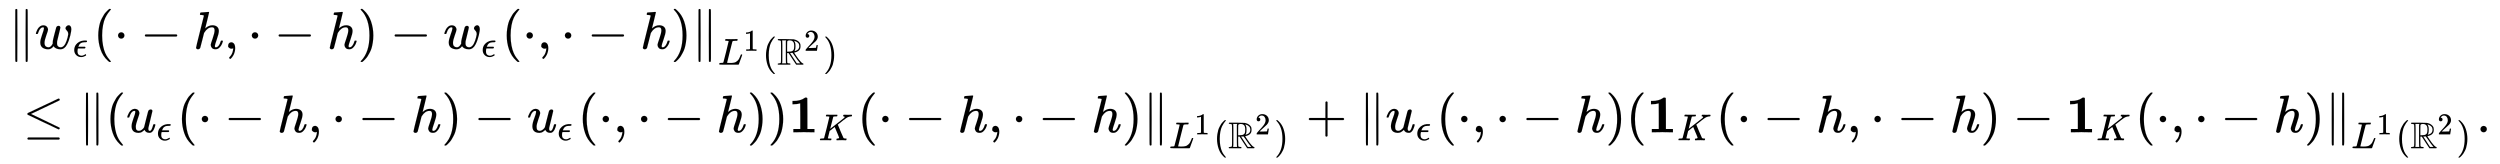<svg xmlns:xlink="http://www.w3.org/1999/xlink" width="109.557ex" height="7.176ex" style="vertical-align: -3.005ex;" viewBox="0 -1796 47170 3089.6" role="img" focusable="false" xmlns="http://www.w3.org/2000/svg" aria-labelledby="MathJax-SVG-1-Title">
<title id="MathJax-SVG-1-Title">{\displaystyle {\begin{aligned}&amp;\Vert w_{\epsilon }(\cdot -h,\cdot -h)-w_{\epsilon }(\cdot ,\cdot -h)\Vert _{L^{1}(\mathbb {R} ^{2})}\\&amp;\leq \Vert (u_{\epsilon }(\cdot -h,\cdot -h)-u_{\epsilon }(\cdot ,\cdot -h))\mathbf {1} _{K}(\cdot -h,\cdot -h)\Vert _{L^{1}(\mathbb {R} ^{2})}+\Vert u_{\epsilon }(\cdot ,\cdot -h)(\mathbf {1} _{K}(\cdot -h,\cdot -h)-\mathbf {1} _{K}(\cdot ,\cdot -h)\Vert _{L^{1}(\mathbb {R} ^{2})}.\end{aligned}}}</title>
<defs aria-hidden="true">
<path stroke-width="1" id="E1-MJMAIN-2225" d="M133 736Q138 750 153 750Q164 750 170 739Q172 735 172 250T170 -239Q164 -250 152 -250Q144 -250 138 -244L137 -243Q133 -241 133 -179T132 250Q132 731 133 736ZM329 739Q334 750 346 750Q353 750 361 744L362 743Q366 741 366 679T367 250T367 -178T362 -243L361 -244Q355 -250 347 -250Q335 -250 329 -239Q327 -235 327 250T329 739Z"></path>
<path stroke-width="1" id="E1-MJMATHI-77" d="M580 385Q580 406 599 424T641 443Q659 443 674 425T690 368Q690 339 671 253Q656 197 644 161T609 80T554 12T482 -11Q438 -11 404 5T355 48Q354 47 352 44Q311 -11 252 -11Q226 -11 202 -5T155 14T118 53T104 116Q104 170 138 262T173 379Q173 380 173 381Q173 390 173 393T169 400T158 404H154Q131 404 112 385T82 344T65 302T57 280Q55 278 41 278H27Q21 284 21 287Q21 293 29 315T52 366T96 418T161 441Q204 441 227 416T250 358Q250 340 217 250T184 111Q184 65 205 46T258 26Q301 26 334 87L339 96V119Q339 122 339 128T340 136T341 143T342 152T345 165T348 182T354 206T362 238T373 281Q402 395 406 404Q419 431 449 431Q468 431 475 421T483 402Q483 389 454 274T422 142Q420 131 420 107V100Q420 85 423 71T442 42T487 26Q558 26 600 148Q609 171 620 213T632 273Q632 306 619 325T593 357T580 385Z"></path>
<path stroke-width="1" id="E1-MJMATHI-3F5" d="M227 -11Q149 -11 95 41T40 174Q40 262 87 322Q121 367 173 396T287 430Q289 431 329 431H367Q382 426 382 411Q382 385 341 385H325H312Q191 385 154 277L150 265H327Q340 256 340 246Q340 228 320 219H138V217Q128 187 128 143Q128 77 160 52T231 26Q258 26 284 36T326 57T343 68Q350 68 354 58T358 39Q358 36 357 35Q354 31 337 21T289 0T227 -11Z"></path>
<path stroke-width="1" id="E1-MJMAIN-28" d="M94 250Q94 319 104 381T127 488T164 576T202 643T244 695T277 729T302 750H315H319Q333 750 333 741Q333 738 316 720T275 667T226 581T184 443T167 250T184 58T225 -81T274 -167T316 -220T333 -241Q333 -250 318 -250H315H302L274 -226Q180 -141 137 -14T94 250Z"></path>
<path stroke-width="1" id="E1-MJMAIN-22C5" d="M78 250Q78 274 95 292T138 310Q162 310 180 294T199 251Q199 226 182 208T139 190T96 207T78 250Z"></path>
<path stroke-width="1" id="E1-MJMAIN-2212" d="M84 237T84 250T98 270H679Q694 262 694 250T679 230H98Q84 237 84 250Z"></path>
<path stroke-width="1" id="E1-MJMATHI-68" d="M137 683Q138 683 209 688T282 694Q294 694 294 685Q294 674 258 534Q220 386 220 383Q220 381 227 388Q288 442 357 442Q411 442 444 415T478 336Q478 285 440 178T402 50Q403 36 407 31T422 26Q450 26 474 56T513 138Q516 149 519 151T535 153Q555 153 555 145Q555 144 551 130Q535 71 500 33Q466 -10 419 -10H414Q367 -10 346 17T325 74Q325 90 361 192T398 345Q398 404 354 404H349Q266 404 205 306L198 293L164 158Q132 28 127 16Q114 -11 83 -11Q69 -11 59 -2T48 16Q48 30 121 320L195 616Q195 629 188 632T149 637H128Q122 643 122 645T124 664Q129 683 137 683Z"></path>
<path stroke-width="1" id="E1-MJMAIN-2C" d="M78 35T78 60T94 103T137 121Q165 121 187 96T210 8Q210 -27 201 -60T180 -117T154 -158T130 -185T117 -194Q113 -194 104 -185T95 -172Q95 -168 106 -156T131 -126T157 -76T173 -3V9L172 8Q170 7 167 6T161 3T152 1T140 0Q113 0 96 17Z"></path>
<path stroke-width="1" id="E1-MJMAIN-29" d="M60 749L64 750Q69 750 74 750H86L114 726Q208 641 251 514T294 250Q294 182 284 119T261 12T224 -76T186 -143T145 -194T113 -227T90 -246Q87 -249 86 -250H74Q66 -250 63 -250T58 -247T55 -238Q56 -237 66 -225Q221 -64 221 250T66 725Q56 737 55 738Q55 746 60 749Z"></path>
<path stroke-width="1" id="E1-MJMATHI-4C" d="M228 637Q194 637 192 641Q191 643 191 649Q191 673 202 682Q204 683 217 683Q271 680 344 680Q485 680 506 683H518Q524 677 524 674T522 656Q517 641 513 637H475Q406 636 394 628Q387 624 380 600T313 336Q297 271 279 198T252 88L243 52Q243 48 252 48T311 46H328Q360 46 379 47T428 54T478 72T522 106T564 161Q580 191 594 228T611 270Q616 273 628 273H641Q647 264 647 262T627 203T583 83T557 9Q555 4 553 3T537 0T494 -1Q483 -1 418 -1T294 0H116Q32 0 32 10Q32 17 34 24Q39 43 44 45Q48 46 59 46H65Q92 46 125 49Q139 52 144 61Q147 65 216 339T285 628Q285 635 228 637Z"></path>
<path stroke-width="1" id="E1-MJMAIN-31" d="M213 578L200 573Q186 568 160 563T102 556H83V602H102Q149 604 189 617T245 641T273 663Q275 666 285 666Q294 666 302 660V361L303 61Q310 54 315 52T339 48T401 46H427V0H416Q395 3 257 3Q121 3 100 0H88V46H114Q136 46 152 46T177 47T193 50T201 52T207 57T213 61V578Z"></path>
<path stroke-width="1" id="E1-MJAMS-52" d="M17 665Q17 672 28 683H221Q415 681 439 677Q461 673 481 667T516 654T544 639T566 623T584 607T597 592T607 578T614 565T618 554L621 548Q626 530 626 497Q626 447 613 419Q578 348 473 326L455 321Q462 310 473 292T517 226T578 141T637 72T686 35Q705 30 705 16Q705 7 693 -1H510Q503 6 404 159L306 310H268V183Q270 67 271 59Q274 42 291 38Q295 37 319 35Q344 35 353 28Q362 17 353 3L346 -1H28Q16 5 16 16Q16 35 55 35Q96 38 101 52Q106 60 106 341T101 632Q95 645 55 648Q17 648 17 665ZM241 35Q238 42 237 45T235 78T233 163T233 337V621L237 635L244 648H133Q136 641 137 638T139 603T141 517T141 341Q141 131 140 89T134 37Q133 36 133 35H241ZM457 496Q457 540 449 570T425 615T400 634T377 643Q374 643 339 648Q300 648 281 635Q271 628 270 610T268 481V346H284Q327 346 375 352Q421 364 439 392T457 496ZM492 537T492 496T488 427T478 389T469 371T464 361Q464 360 465 360Q469 360 497 370Q593 400 593 495Q593 592 477 630L457 637L461 626Q474 611 488 561Q492 537 492 496ZM464 243Q411 317 410 317Q404 317 401 315Q384 315 370 312H346L526 35H619L606 50Q553 109 464 243Z"></path>
<path stroke-width="1" id="E1-MJMAIN-32" d="M109 429Q82 429 66 447T50 491Q50 562 103 614T235 666Q326 666 387 610T449 465Q449 422 429 383T381 315T301 241Q265 210 201 149L142 93L218 92Q375 92 385 97Q392 99 409 186V189H449V186Q448 183 436 95T421 3V0H50V19V31Q50 38 56 46T86 81Q115 113 136 137Q145 147 170 174T204 211T233 244T261 278T284 308T305 340T320 369T333 401T340 431T343 464Q343 527 309 573T212 619Q179 619 154 602T119 569T109 550Q109 549 114 549Q132 549 151 535T170 489Q170 464 154 447T109 429Z"></path>
<path stroke-width="1" id="E1-MJMAIN-2264" d="M674 636Q682 636 688 630T694 615T687 601Q686 600 417 472L151 346L399 228Q687 92 691 87Q694 81 694 76Q694 58 676 56H670L382 192Q92 329 90 331Q83 336 83 348Q84 359 96 365Q104 369 382 500T665 634Q669 636 674 636ZM84 -118Q84 -108 99 -98H678Q694 -104 694 -118Q694 -130 679 -138H98Q84 -131 84 -118Z"></path>
<path stroke-width="1" id="E1-MJMATHI-75" d="M21 287Q21 295 30 318T55 370T99 420T158 442Q204 442 227 417T250 358Q250 340 216 246T182 105Q182 62 196 45T238 27T291 44T328 78L339 95Q341 99 377 247Q407 367 413 387T427 416Q444 431 463 431Q480 431 488 421T496 402L420 84Q419 79 419 68Q419 43 426 35T447 26Q469 29 482 57T512 145Q514 153 532 153Q551 153 551 144Q550 139 549 130T540 98T523 55T498 17T462 -8Q454 -10 438 -10Q372 -10 347 46Q345 45 336 36T318 21T296 6T267 -6T233 -11Q189 -11 155 7Q103 38 103 113Q103 170 138 262T173 379Q173 380 173 381Q173 390 173 393T169 400T158 404H154Q131 404 112 385T82 344T65 302T57 280Q55 278 41 278H27Q21 284 21 287Z"></path>
<path stroke-width="1" id="E1-MJMAINB-31" d="M481 0L294 3Q136 3 109 0H96V62H227V304Q227 546 225 546Q169 529 97 529H80V591H97Q231 591 308 647L319 655H333Q355 655 359 644Q361 640 361 351V62H494V0H481Z"></path>
<path stroke-width="1" id="E1-MJMATHI-4B" d="M285 628Q285 635 228 637Q205 637 198 638T191 647Q191 649 193 661Q199 681 203 682Q205 683 214 683H219Q260 681 355 681Q389 681 418 681T463 682T483 682Q500 682 500 674Q500 669 497 660Q496 658 496 654T495 648T493 644T490 641T486 639T479 638T470 637T456 637Q416 636 405 634T387 623L306 305Q307 305 490 449T678 597Q692 611 692 620Q692 635 667 637Q651 637 651 648Q651 650 654 662T659 677Q662 682 676 682Q680 682 711 681T791 680Q814 680 839 681T869 682Q889 682 889 672Q889 650 881 642Q878 637 862 637Q787 632 726 586Q710 576 656 534T556 455L509 418L518 396Q527 374 546 329T581 244Q656 67 661 61Q663 59 666 57Q680 47 717 46H738Q744 38 744 37T741 19Q737 6 731 0H720Q680 3 625 3Q503 3 488 0H478Q472 6 472 9T474 27Q478 40 480 43T491 46H494Q544 46 544 71Q544 75 517 141T485 216L427 354L359 301L291 248L268 155Q245 63 245 58Q245 51 253 49T303 46H334Q340 37 340 35Q340 19 333 5Q328 0 317 0Q314 0 280 1T180 2Q118 2 85 2T49 1Q31 1 31 11Q31 13 34 25Q38 41 42 43T65 46Q92 46 125 49Q139 52 144 61Q147 65 216 339T285 628Z"></path>
<path stroke-width="1" id="E1-MJMAIN-2B" d="M56 237T56 250T70 270H369V420L370 570Q380 583 389 583Q402 583 409 568V270H707Q722 262 722 250T707 230H409V-68Q401 -82 391 -82H389H387Q375 -82 369 -68V230H70Q56 237 56 250Z"></path>
<path stroke-width="1" id="E1-MJMAIN-2E" d="M78 60Q78 84 95 102T138 120Q162 120 180 104T199 61Q199 36 182 18T139 0T96 17T78 60Z"></path>
</defs>
<g stroke="currentColor" fill="currentColor" stroke-width="0" transform="matrix(1 0 0 -1 0 0)" aria-hidden="true">
<g transform="translate(167,0)">
<g transform="translate(-11,0)">
<g transform="translate(0,877)">
 <use xlink:href="#E1-MJMAIN-2225" x="0" y="0"></use>
<g transform="translate(500,0)">
 <use xlink:href="#E1-MJMATHI-77" x="0" y="0"></use>
 <use transform="scale(0.707)" xlink:href="#E1-MJMATHI-3F5" x="1013" y="-213"></use>
</g>
 <use xlink:href="#E1-MJMAIN-28" x="1604" y="0"></use>
 <use xlink:href="#E1-MJMAIN-22C5" x="1993" y="0"></use>
 <use xlink:href="#E1-MJMAIN-2212" x="2494" y="0"></use>
 <use xlink:href="#E1-MJMATHI-68" x="3495" y="0"></use>
 <use xlink:href="#E1-MJMAIN-2C" x="4071" y="0"></use>
 <use xlink:href="#E1-MJMAIN-22C5" x="4517" y="0"></use>
 <use xlink:href="#E1-MJMAIN-2212" x="5017" y="0"></use>
 <use xlink:href="#E1-MJMATHI-68" x="6018" y="0"></use>
 <use xlink:href="#E1-MJMAIN-29" x="6594" y="0"></use>
 <use xlink:href="#E1-MJMAIN-2212" x="7206" y="0"></use>
<g transform="translate(8207,0)">
 <use xlink:href="#E1-MJMATHI-77" x="0" y="0"></use>
 <use transform="scale(0.707)" xlink:href="#E1-MJMATHI-3F5" x="1013" y="-213"></use>
</g>
 <use xlink:href="#E1-MJMAIN-28" x="9311" y="0"></use>
 <use xlink:href="#E1-MJMAIN-22C5" x="9700" y="0"></use>
 <use xlink:href="#E1-MJMAIN-2C" x="9979" y="0"></use>
 <use xlink:href="#E1-MJMAIN-22C5" x="10424" y="0"></use>
 <use xlink:href="#E1-MJMAIN-2212" x="10925" y="0"></use>
 <use xlink:href="#E1-MJMATHI-68" x="11925" y="0"></use>
 <use xlink:href="#E1-MJMAIN-29" x="12502" y="0"></use>
<g transform="translate(12891,0)">
 <use xlink:href="#E1-MJMAIN-2225" x="0" y="0"></use>
<g transform="translate(500,-301)">
 <use transform="scale(0.707)" xlink:href="#E1-MJMATHI-4C" x="0" y="0"></use>
 <use transform="scale(0.574)" xlink:href="#E1-MJMAIN-31" x="839" y="456"></use>
 <use transform="scale(0.707)" xlink:href="#E1-MJMAIN-28" x="1187" y="0"></use>
<g transform="translate(1115,0)">
 <use transform="scale(0.707)" xlink:href="#E1-MJAMS-52" x="0" y="0"></use>
 <use transform="scale(0.574)" xlink:href="#E1-MJMAIN-32" x="889" y="456"></use>
</g>
 <use transform="scale(0.707)" xlink:href="#E1-MJMAIN-29" x="2806" y="0"></use>
</g>
</g>
</g>
<g transform="translate(0,-700)">
 <use xlink:href="#E1-MJMAIN-2264" x="277" y="0"></use>
 <use xlink:href="#E1-MJMAIN-2225" x="1334" y="0"></use>
 <use xlink:href="#E1-MJMAIN-28" x="1834" y="0"></use>
<g transform="translate(2224,0)">
 <use xlink:href="#E1-MJMATHI-75" x="0" y="0"></use>
 <use transform="scale(0.707)" xlink:href="#E1-MJMATHI-3F5" x="809" y="-213"></use>
</g>
 <use xlink:href="#E1-MJMAIN-28" x="3183" y="0"></use>
 <use xlink:href="#E1-MJMAIN-22C5" x="3573" y="0"></use>
 <use xlink:href="#E1-MJMAIN-2212" x="4074" y="0"></use>
 <use xlink:href="#E1-MJMATHI-68" x="5074" y="0"></use>
 <use xlink:href="#E1-MJMAIN-2C" x="5651" y="0"></use>
 <use xlink:href="#E1-MJMAIN-22C5" x="6096" y="0"></use>
 <use xlink:href="#E1-MJMAIN-2212" x="6597" y="0"></use>
 <use xlink:href="#E1-MJMATHI-68" x="7598" y="0"></use>
 <use xlink:href="#E1-MJMAIN-29" x="8174" y="0"></use>
 <use xlink:href="#E1-MJMAIN-2212" x="8786" y="0"></use>
<g transform="translate(9786,0)">
 <use xlink:href="#E1-MJMATHI-75" x="0" y="0"></use>
 <use transform="scale(0.707)" xlink:href="#E1-MJMATHI-3F5" x="809" y="-213"></use>
</g>
 <use xlink:href="#E1-MJMAIN-28" x="10746" y="0"></use>
 <use xlink:href="#E1-MJMAIN-22C5" x="11136" y="0"></use>
 <use xlink:href="#E1-MJMAIN-2C" x="11414" y="0"></use>
 <use xlink:href="#E1-MJMAIN-22C5" x="11860" y="0"></use>
 <use xlink:href="#E1-MJMAIN-2212" x="12360" y="0"></use>
 <use xlink:href="#E1-MJMATHI-68" x="13361" y="0"></use>
 <use xlink:href="#E1-MJMAIN-29" x="13938" y="0"></use>
 <use xlink:href="#E1-MJMAIN-29" x="14327" y="0"></use>
<g transform="translate(14717,0)">
 <use xlink:href="#E1-MJMAINB-31" x="0" y="0"></use>
 <use transform="scale(0.707)" xlink:href="#E1-MJMATHI-4B" x="813" y="-213"></use>
</g>
 <use xlink:href="#E1-MJMAIN-28" x="16021" y="0"></use>
 <use xlink:href="#E1-MJMAIN-22C5" x="16411" y="0"></use>
 <use xlink:href="#E1-MJMAIN-2212" x="16911" y="0"></use>
 <use xlink:href="#E1-MJMATHI-68" x="17912" y="0"></use>
 <use xlink:href="#E1-MJMAIN-2C" x="18488" y="0"></use>
 <use xlink:href="#E1-MJMAIN-22C5" x="18934" y="0"></use>
 <use xlink:href="#E1-MJMAIN-2212" x="19434" y="0"></use>
 <use xlink:href="#E1-MJMATHI-68" x="20435" y="0"></use>
 <use xlink:href="#E1-MJMAIN-29" x="21012" y="0"></use>
<g transform="translate(21401,0)">
 <use xlink:href="#E1-MJMAIN-2225" x="0" y="0"></use>
<g transform="translate(500,-301)">
 <use transform="scale(0.707)" xlink:href="#E1-MJMATHI-4C" x="0" y="0"></use>
 <use transform="scale(0.574)" xlink:href="#E1-MJMAIN-31" x="839" y="456"></use>
 <use transform="scale(0.707)" xlink:href="#E1-MJMAIN-28" x="1187" y="0"></use>
<g transform="translate(1115,0)">
 <use transform="scale(0.707)" xlink:href="#E1-MJAMS-52" x="0" y="0"></use>
 <use transform="scale(0.574)" xlink:href="#E1-MJMAIN-32" x="889" y="456"></use>
</g>
 <use transform="scale(0.707)" xlink:href="#E1-MJMAIN-29" x="2806" y="0"></use>
</g>
</g>
 <use xlink:href="#E1-MJMAIN-2B" x="24483" y="0"></use>
 <use xlink:href="#E1-MJMAIN-2225" x="25484" y="0"></use>
<g transform="translate(25985,0)">
 <use xlink:href="#E1-MJMATHI-75" x="0" y="0"></use>
 <use transform="scale(0.707)" xlink:href="#E1-MJMATHI-3F5" x="809" y="-213"></use>
</g>
 <use xlink:href="#E1-MJMAIN-28" x="26945" y="0"></use>
 <use xlink:href="#E1-MJMAIN-22C5" x="27334" y="0"></use>
 <use xlink:href="#E1-MJMAIN-2C" x="27613" y="0"></use>
 <use xlink:href="#E1-MJMAIN-22C5" x="28058" y="0"></use>
 <use xlink:href="#E1-MJMAIN-2212" x="28559" y="0"></use>
 <use xlink:href="#E1-MJMATHI-68" x="29559" y="0"></use>
 <use xlink:href="#E1-MJMAIN-29" x="30136" y="0"></use>
 <use xlink:href="#E1-MJMAIN-28" x="30525" y="0"></use>
<g transform="translate(30915,0)">
 <use xlink:href="#E1-MJMAINB-31" x="0" y="0"></use>
 <use transform="scale(0.707)" xlink:href="#E1-MJMATHI-4B" x="813" y="-213"></use>
</g>
 <use xlink:href="#E1-MJMAIN-28" x="32219" y="0"></use>
 <use xlink:href="#E1-MJMAIN-22C5" x="32609" y="0"></use>
 <use xlink:href="#E1-MJMAIN-2212" x="33109" y="0"></use>
 <use xlink:href="#E1-MJMATHI-68" x="34110" y="0"></use>
 <use xlink:href="#E1-MJMAIN-2C" x="34687" y="0"></use>
 <use xlink:href="#E1-MJMAIN-22C5" x="35132" y="0"></use>
 <use xlink:href="#E1-MJMAIN-2212" x="35633" y="0"></use>
 <use xlink:href="#E1-MJMATHI-68" x="36633" y="0"></use>
 <use xlink:href="#E1-MJMAIN-29" x="37210" y="0"></use>
 <use xlink:href="#E1-MJMAIN-2212" x="37821" y="0"></use>
<g transform="translate(38822,0)">
 <use xlink:href="#E1-MJMAINB-31" x="0" y="0"></use>
 <use transform="scale(0.707)" xlink:href="#E1-MJMATHI-4B" x="813" y="-213"></use>
</g>
 <use xlink:href="#E1-MJMAIN-28" x="40127" y="0"></use>
 <use xlink:href="#E1-MJMAIN-22C5" x="40516" y="0"></use>
 <use xlink:href="#E1-MJMAIN-2C" x="40795" y="0"></use>
 <use xlink:href="#E1-MJMAIN-22C5" x="41240" y="0"></use>
 <use xlink:href="#E1-MJMAIN-2212" x="41741" y="0"></use>
 <use xlink:href="#E1-MJMATHI-68" x="42741" y="0"></use>
 <use xlink:href="#E1-MJMAIN-29" x="43318" y="0"></use>
<g transform="translate(43707,0)">
 <use xlink:href="#E1-MJMAIN-2225" x="0" y="0"></use>
<g transform="translate(500,-301)">
 <use transform="scale(0.707)" xlink:href="#E1-MJMATHI-4C" x="0" y="0"></use>
 <use transform="scale(0.574)" xlink:href="#E1-MJMAIN-31" x="839" y="456"></use>
 <use transform="scale(0.707)" xlink:href="#E1-MJMAIN-28" x="1187" y="0"></use>
<g transform="translate(1115,0)">
 <use transform="scale(0.707)" xlink:href="#E1-MJAMS-52" x="0" y="0"></use>
 <use transform="scale(0.574)" xlink:href="#E1-MJMAIN-32" x="889" y="456"></use>
</g>
 <use transform="scale(0.707)" xlink:href="#E1-MJMAIN-29" x="2806" y="0"></use>
</g>
</g>
 <use xlink:href="#E1-MJMAIN-2E" x="46567" y="0"></use>
</g>
</g>
</g>
</g>
</svg>